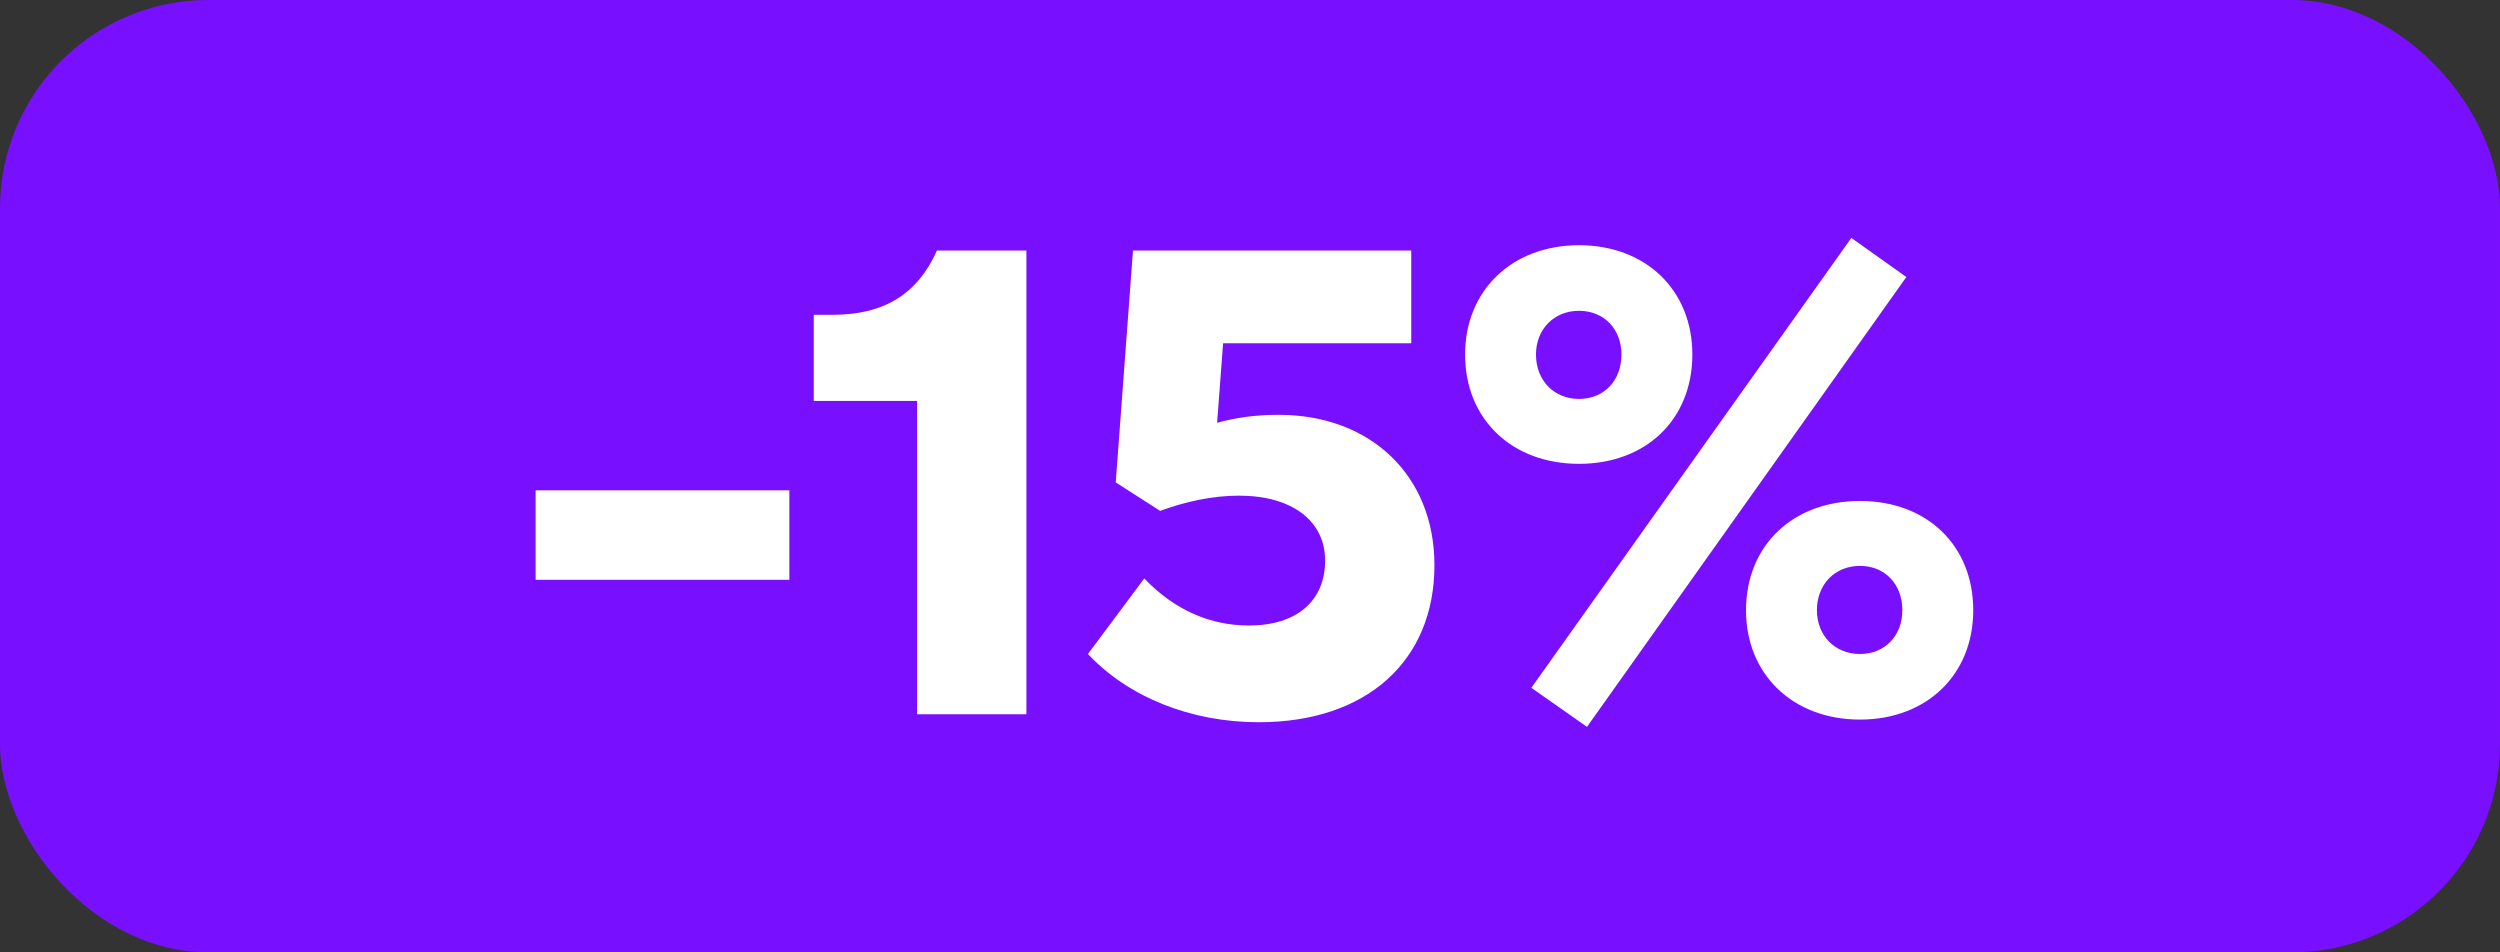 <?xml version="1.0" encoding="UTF-8"?> <svg xmlns="http://www.w3.org/2000/svg" width="84" height="32" viewBox="0 0 84 32" fill="none"><rect x="0" y="0" width="84" height="32" fill="#333333" stroke="none"/> <rect width="84" height="32" rx="7" fill="#790FFF"></rect> <path d="M26.522 16.476V19.481H17.996V16.476H26.522ZM31.482 8.417H34.487V24H30.814V13.471H27.342V10.577H27.987C29.724 10.577 30.837 9.864 31.482 8.417ZM42.966 13.938C46.038 13.938 48.197 15.964 48.197 18.991C48.197 22.219 45.904 24.267 42.298 24.267C40.005 24.267 37.912 23.421 36.554 21.974L38.447 19.436C39.471 20.505 40.673 21.017 41.964 21.017C43.567 21.017 44.524 20.193 44.524 18.835C44.524 17.5 43.411 16.654 41.63 16.654C40.739 16.654 39.827 16.854 38.981 17.166L37.489 16.209L38.068 8.417H47.418V11.534H41.096L40.895 14.205C41.541 14.027 42.209 13.938 42.966 13.938ZM64.053 9.308L53.323 24.423L51.453 23.11L62.205 7.994L64.053 9.308ZM53.056 15.585C50.808 15.585 49.227 14.094 49.227 11.912C49.227 9.753 50.808 8.239 53.056 8.239C55.305 8.239 56.863 9.753 56.863 11.912C56.863 14.094 55.305 15.585 53.056 15.585ZM53.056 13.404C53.902 13.404 54.481 12.78 54.481 11.912C54.481 11.066 53.902 10.443 53.056 10.443C52.21 10.443 51.609 11.066 51.609 11.912C51.609 12.78 52.21 13.404 53.056 13.404ZM62.495 24.178C60.246 24.178 58.666 22.664 58.666 20.505C58.666 18.323 60.246 16.832 62.495 16.832C64.743 16.832 66.301 18.323 66.301 20.505C66.301 22.664 64.743 24.178 62.495 24.178ZM62.495 21.974C63.341 21.974 63.919 21.351 63.919 20.505C63.919 19.637 63.341 19.014 62.495 19.014C61.649 19.014 61.048 19.637 61.048 20.505C61.048 21.351 61.649 21.974 62.495 21.974Z" fill="white"></path> </svg> 